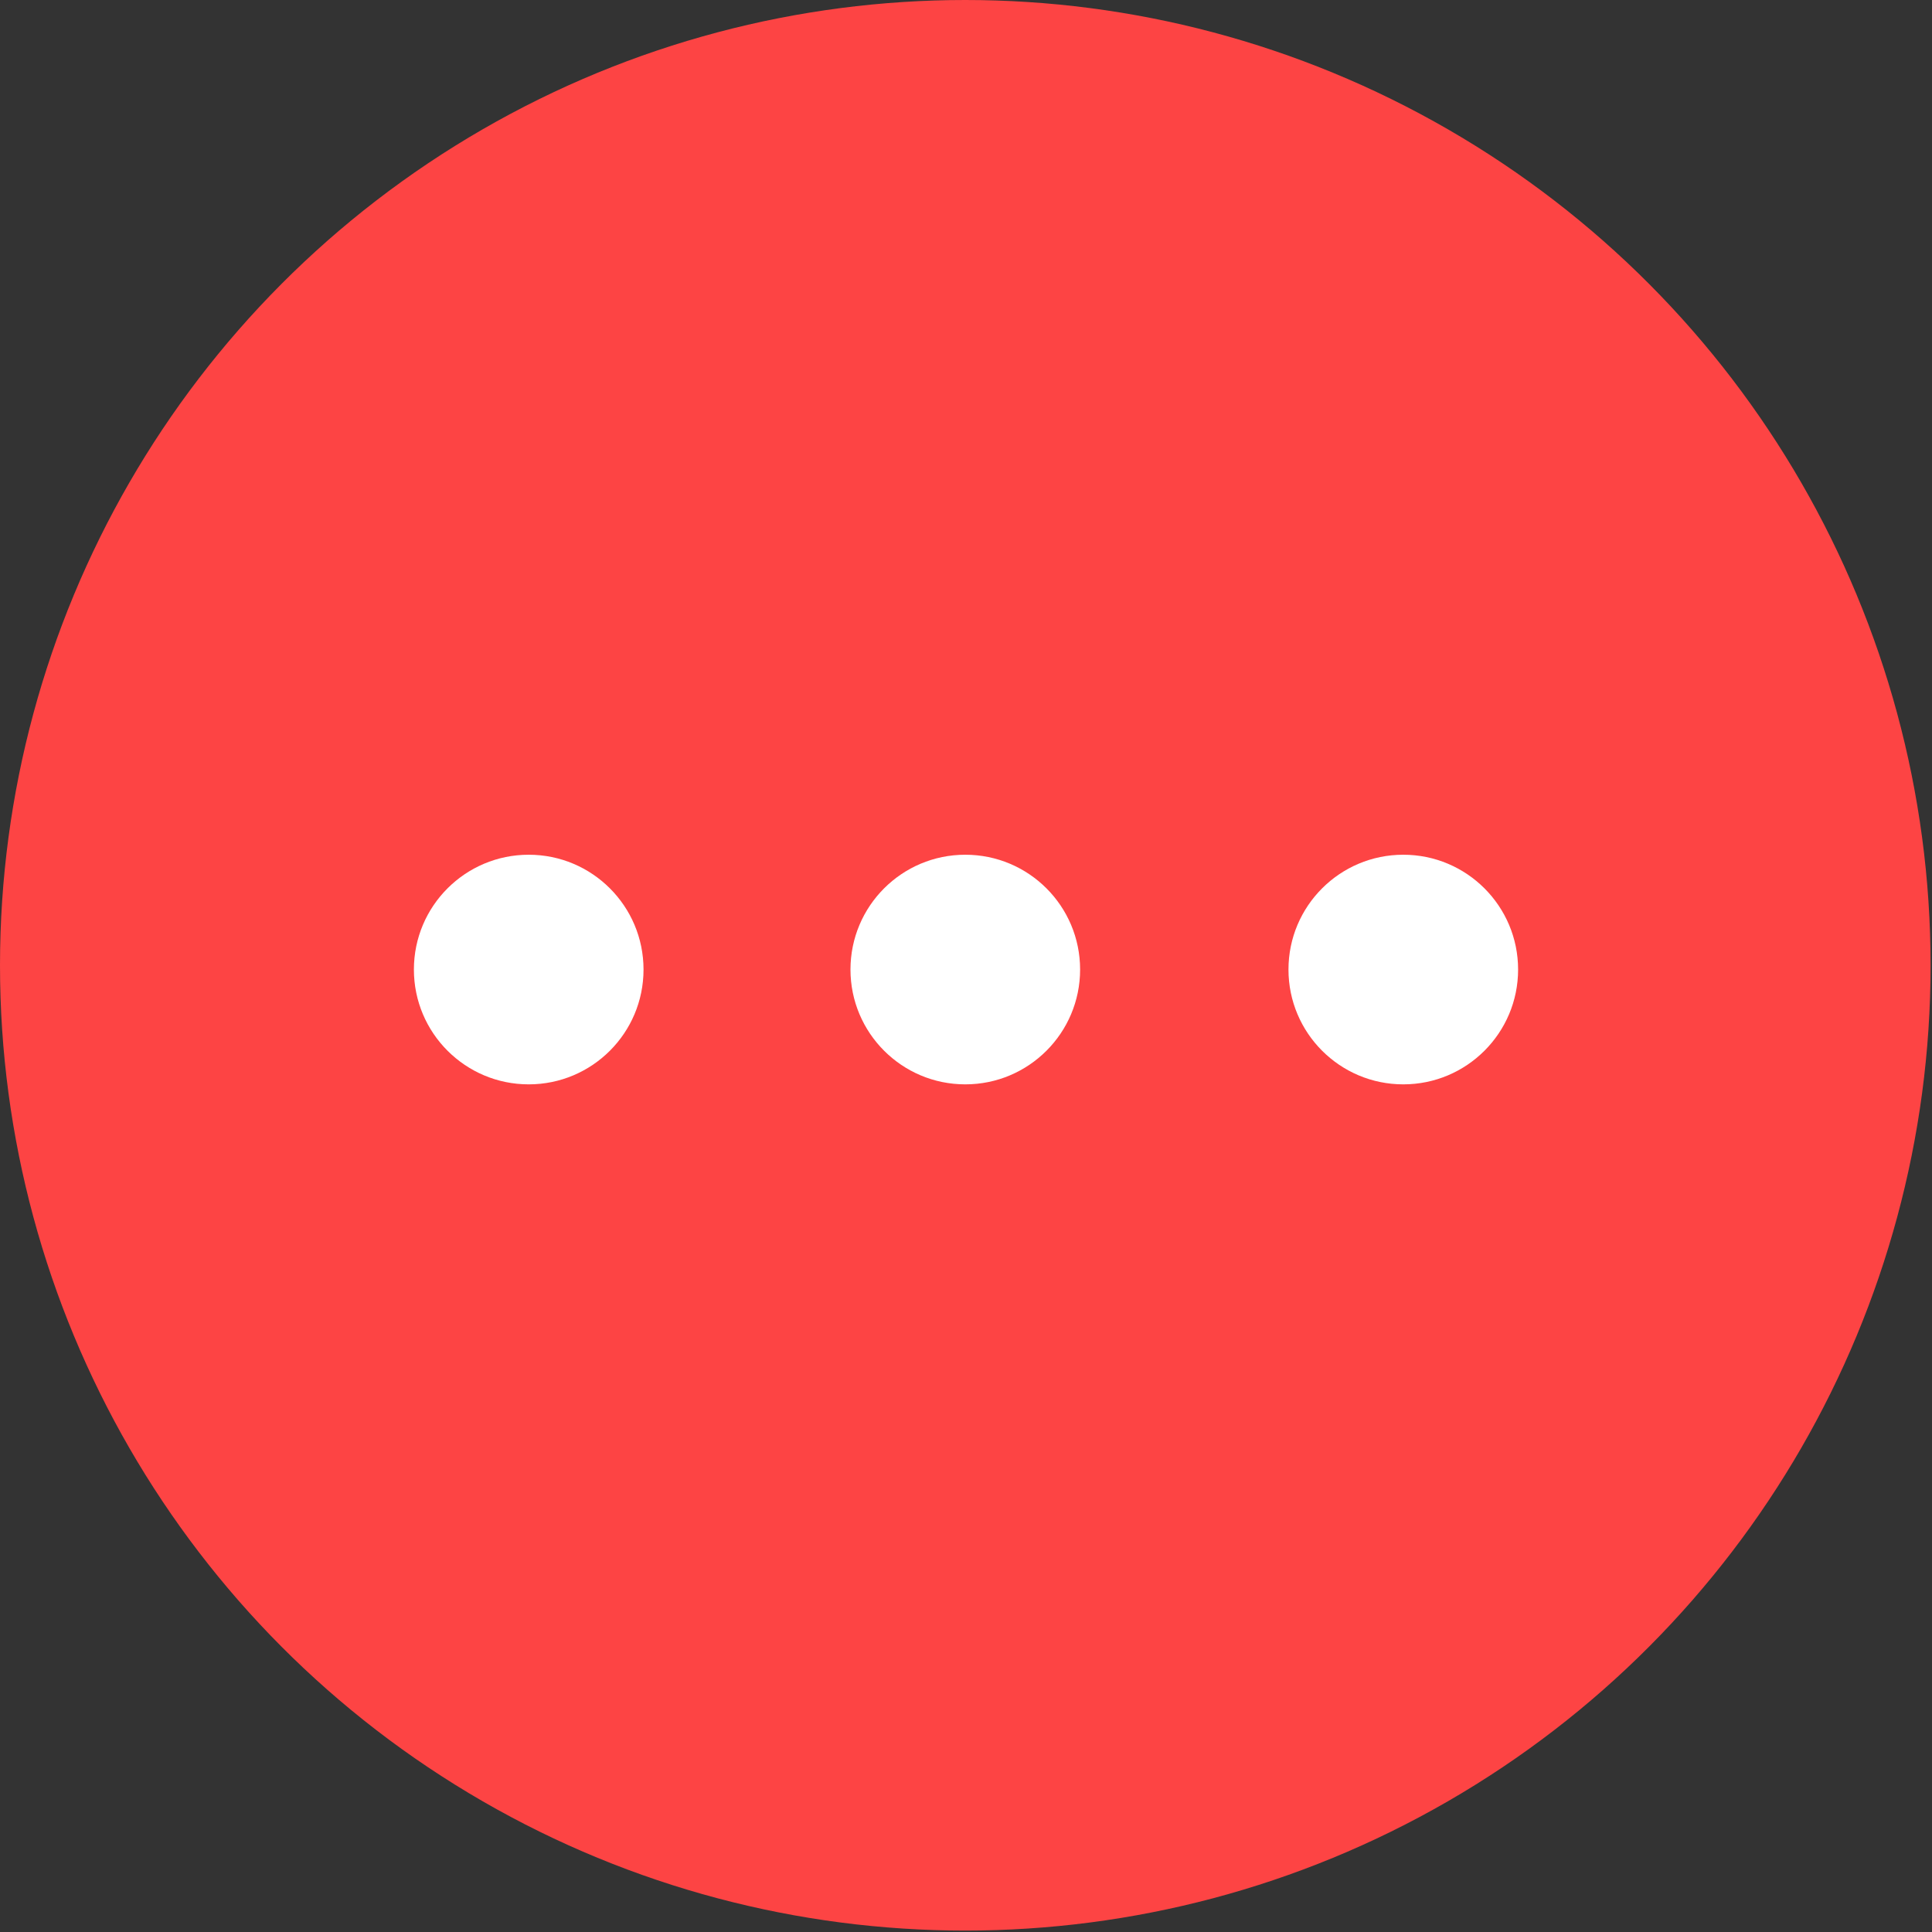 <svg xmlns="http://www.w3.org/2000/svg" viewBox="0 0 136.3 136.3"><rect x="0" y="0" width="136.3" height="136.3" fill="#333333" stroke="none"/><circle cx="68.1" cy="68.1" r="68.1" fill="#fd4444"/><circle cx="37.3" cy="68.4" r="8.1" fill="#fff"/><circle cx="68.1" cy="68.4" r="8.1" fill="#fff"/><circle cx="99" cy="68.4" r="8.1" fill="#fff"/></svg>